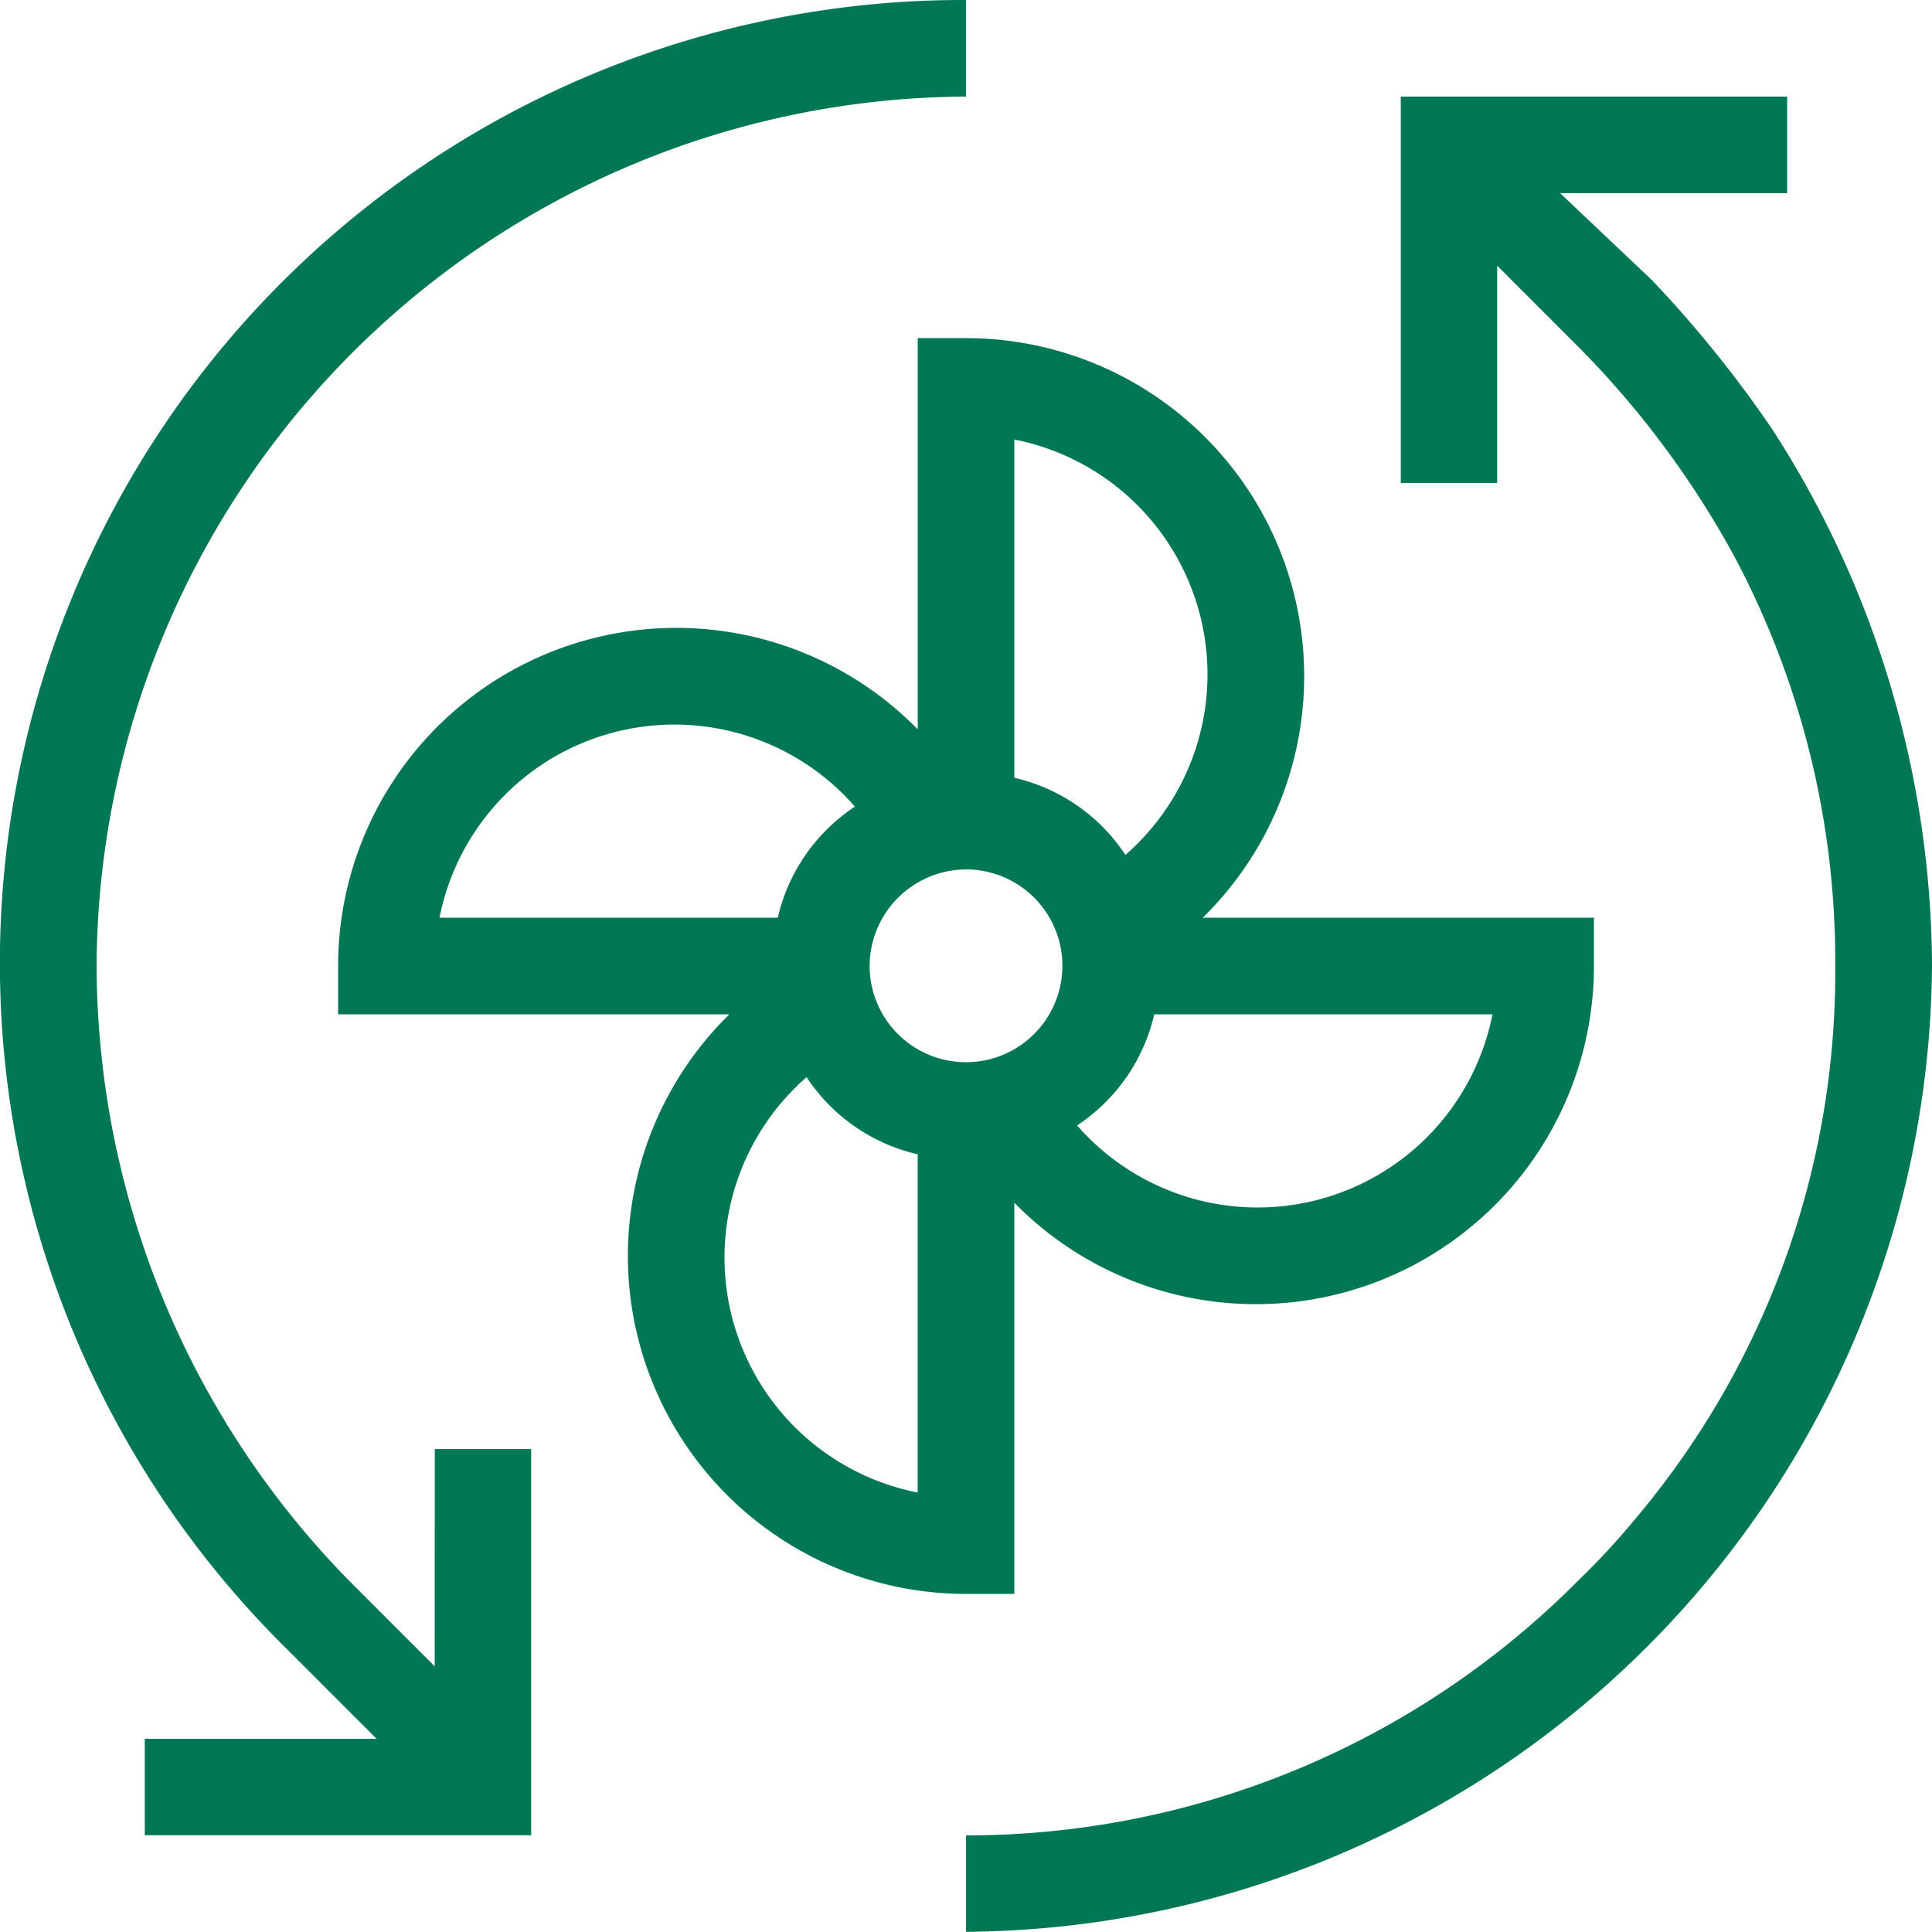 <svg xmlns="http://www.w3.org/2000/svg" width="30.066" height="30.066" viewBox="0 0 30.066 30.066">
  <g id="noun-ventilation-4115063" transform="translate(-100 -100)">
    <path id="Path_13508" data-name="Path 13508" d="M106.765,125.932l-1.278-1.278a13.728,13.728,0,0,1-3.984-9.621,13.6,13.6,0,0,1,13.53-13.53V100a14.989,14.989,0,0,0-10.6,25.632l1.428,1.428h-3.608v1.5h6.013V122.55h-1.5Z" transform="translate(0 0)" fill="#007753"/>
    <path id="Path_13509" data-name="Path 13509" d="M612.553,155.186a18.226,18.226,0,0,0-1.879-2.33l-1.428-1.353h3.533V150h-6.013v6.013h1.5v-3.382l1.278,1.278a14.471,14.471,0,0,1,2.405,3.232,13.405,13.405,0,0,1,1.578,6.389,13.178,13.178,0,0,1-3.082,8.569,11.571,11.571,0,0,1-.9.977A13.423,13.423,0,0,1,600,177.06v1.5a15.143,15.143,0,0,0,15.033-15.033A15.5,15.5,0,0,0,612.553,155.186Z" transform="translate(-484.967 -48.497)" fill="#007753"/>
    <path id="Path_13510" data-name="Path 13510" d="M285.523,294.543v-6.088a5.262,5.262,0,0,0,9.02-3.683v-.752h-6.088a5.262,5.262,0,0,0-3.683-9.02h-.752v6.088a5.262,5.262,0,0,0-9.02,3.683v.752h6.088a5.262,5.262,0,0,0,3.683,9.02Zm7.441-9.02a3.726,3.726,0,0,1-6.464,1.729,2.83,2.83,0,0,0,1.2-1.729Zm-7.441-8.945a3.726,3.726,0,0,1,1.729,6.464,2.83,2.83,0,0,0-1.729-1.2Zm-.752,6.69a1.5,1.5,0,1,1-1.5,1.5A1.508,1.508,0,0,1,284.772,283.268Zm-8.193.752a3.726,3.726,0,0,1,6.464-1.729,2.83,2.83,0,0,0-1.2,1.729Zm7.441,8.945a3.726,3.726,0,0,1-1.729-6.464,2.83,2.83,0,0,0,1.729,1.2Z" transform="translate(-169.738 -169.738)" fill="#007753"/>
  </g>
</svg>
